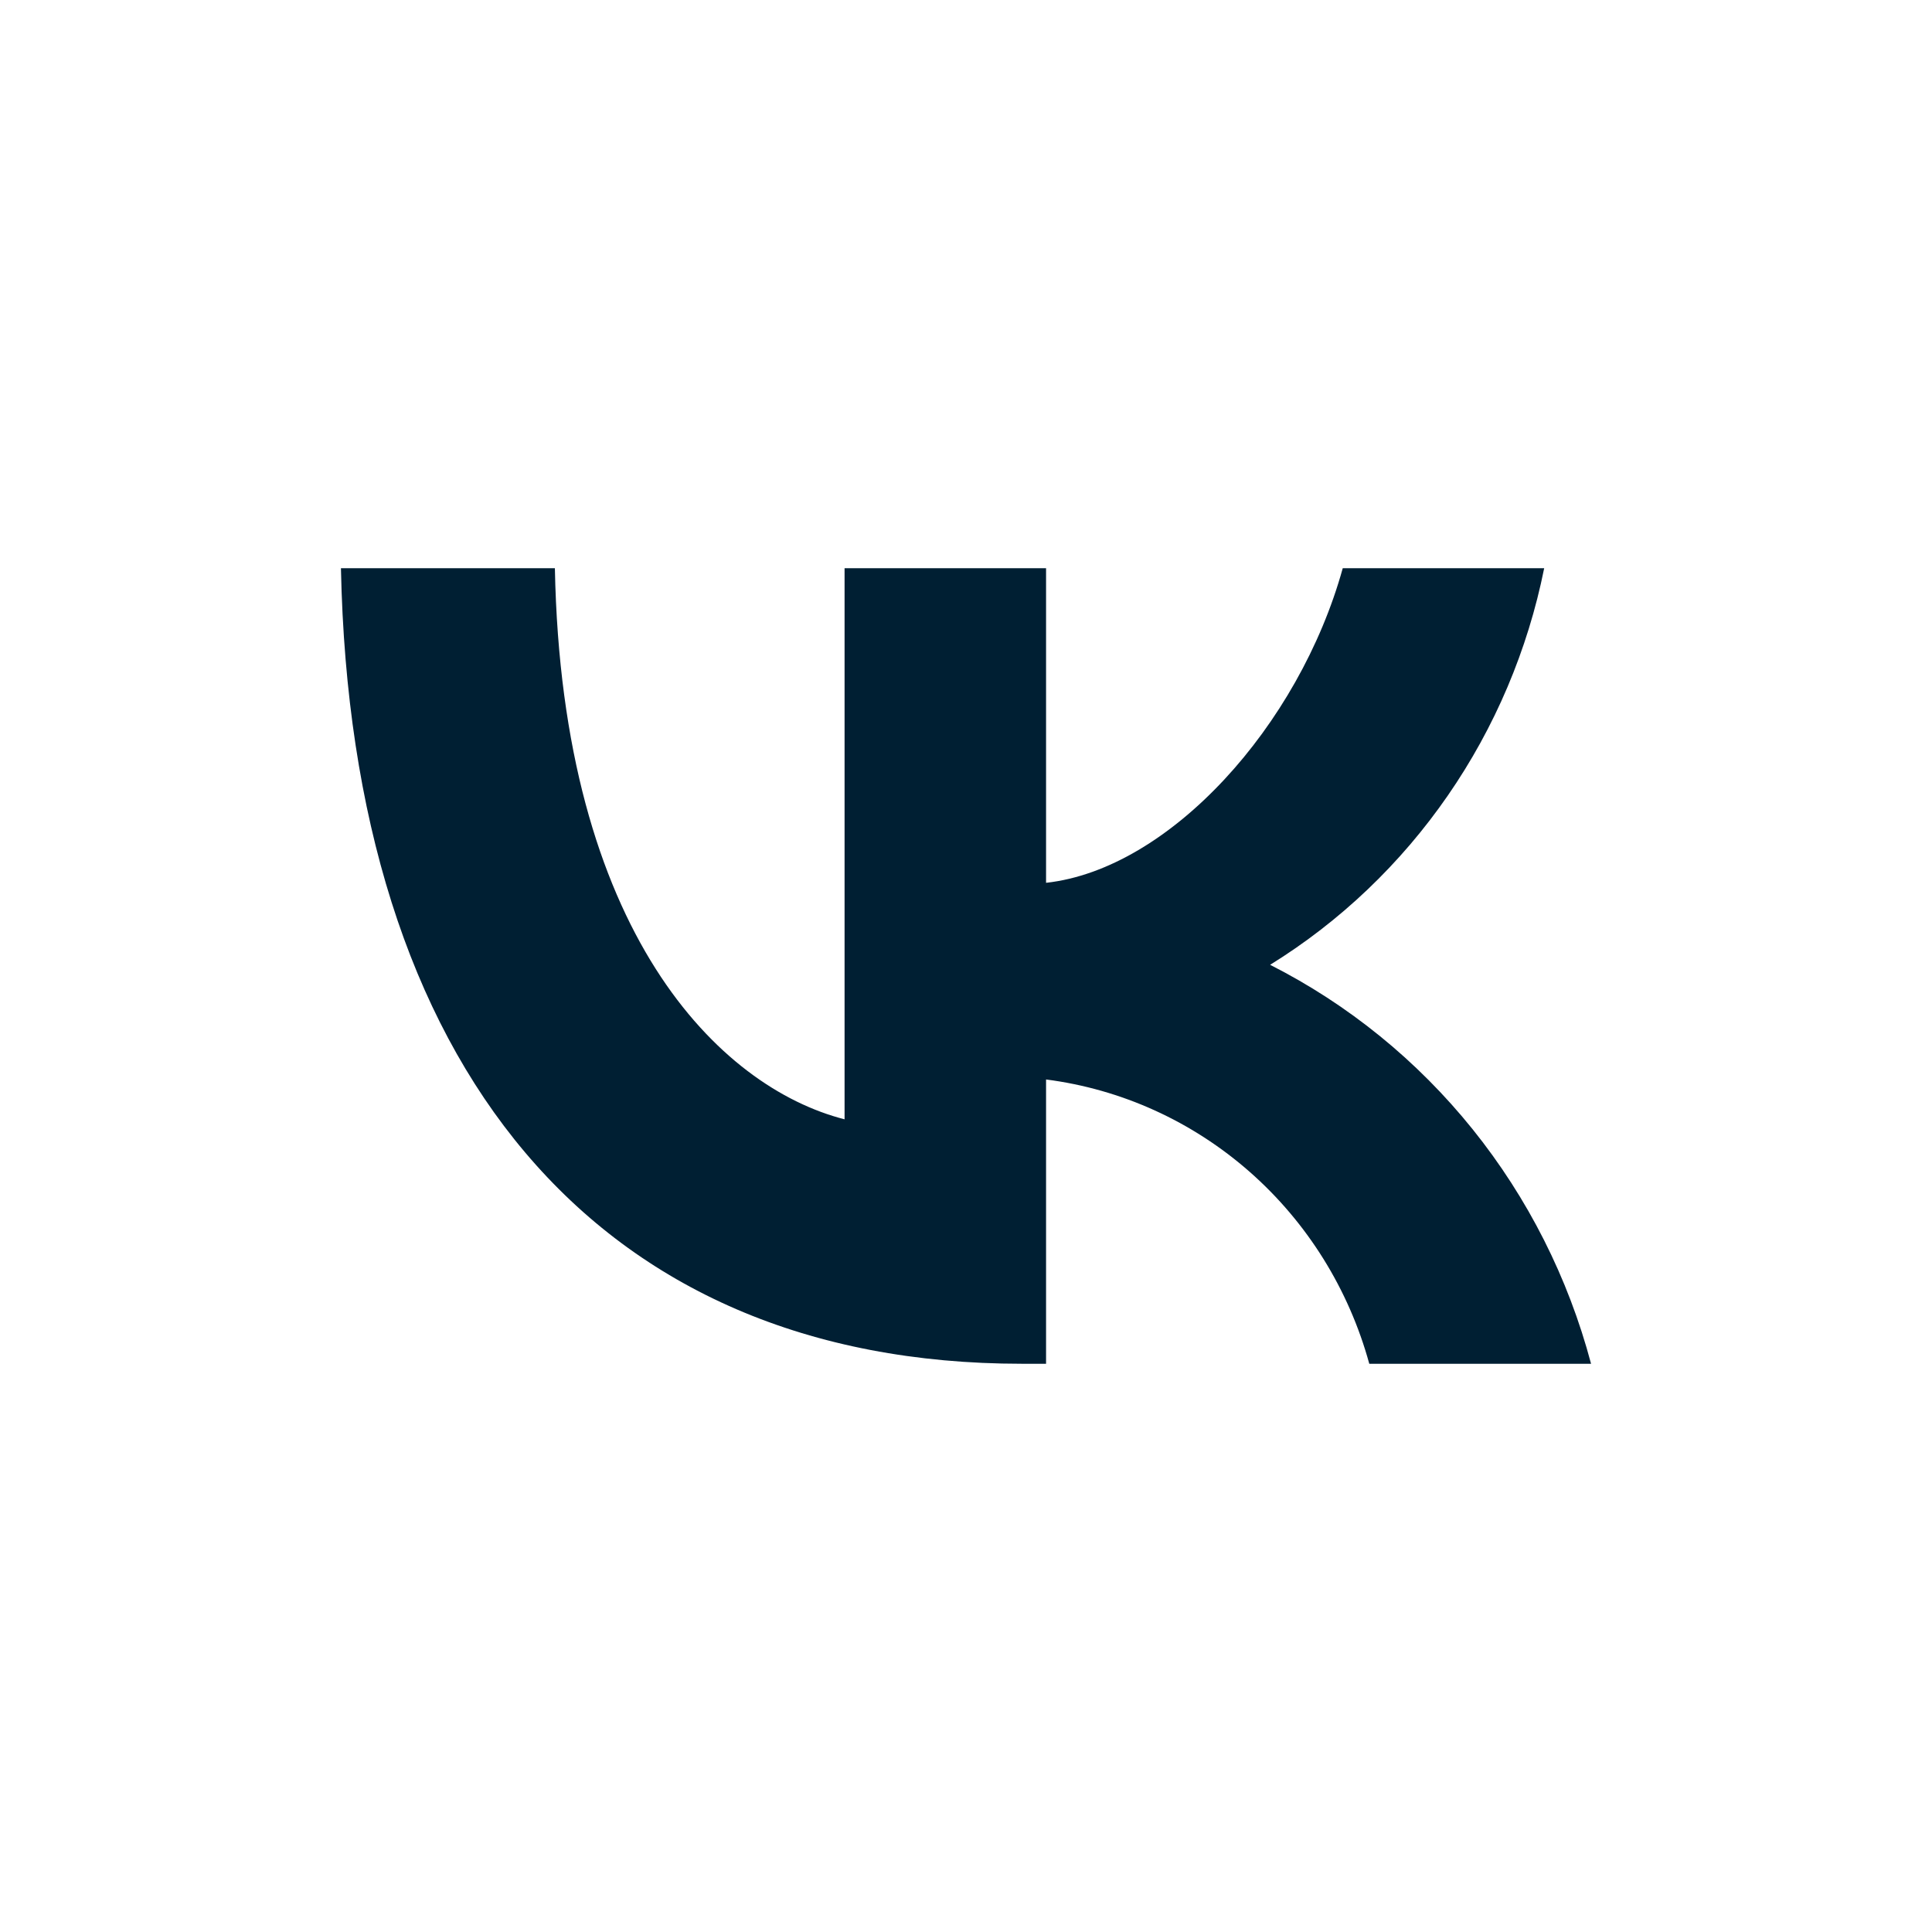 <?xml version="1.0" encoding="UTF-8"?>
<svg xmlns="http://www.w3.org/2000/svg" width="34" height="34" viewBox="0 0 34 34" fill="none">
  <path d="M17.983 24C10.466 24 6.179 18.745 6 10H9.765C9.889 16.418 12.665 19.137 14.863 19.698V10H18.409V15.536C20.58 15.297 22.861 12.775 23.63 10H27.175C26.886 11.439 26.308 12.802 25.478 14.002C24.648 15.203 23.584 16.217 22.352 16.979C23.727 17.676 24.941 18.662 25.915 19.872C26.888 21.082 27.599 22.489 28 24H24.097C23.737 22.688 23.005 21.513 21.993 20.623C20.981 19.733 19.734 19.167 18.409 18.997V24H17.983Z" fill="#001F33"></path>
</svg>
